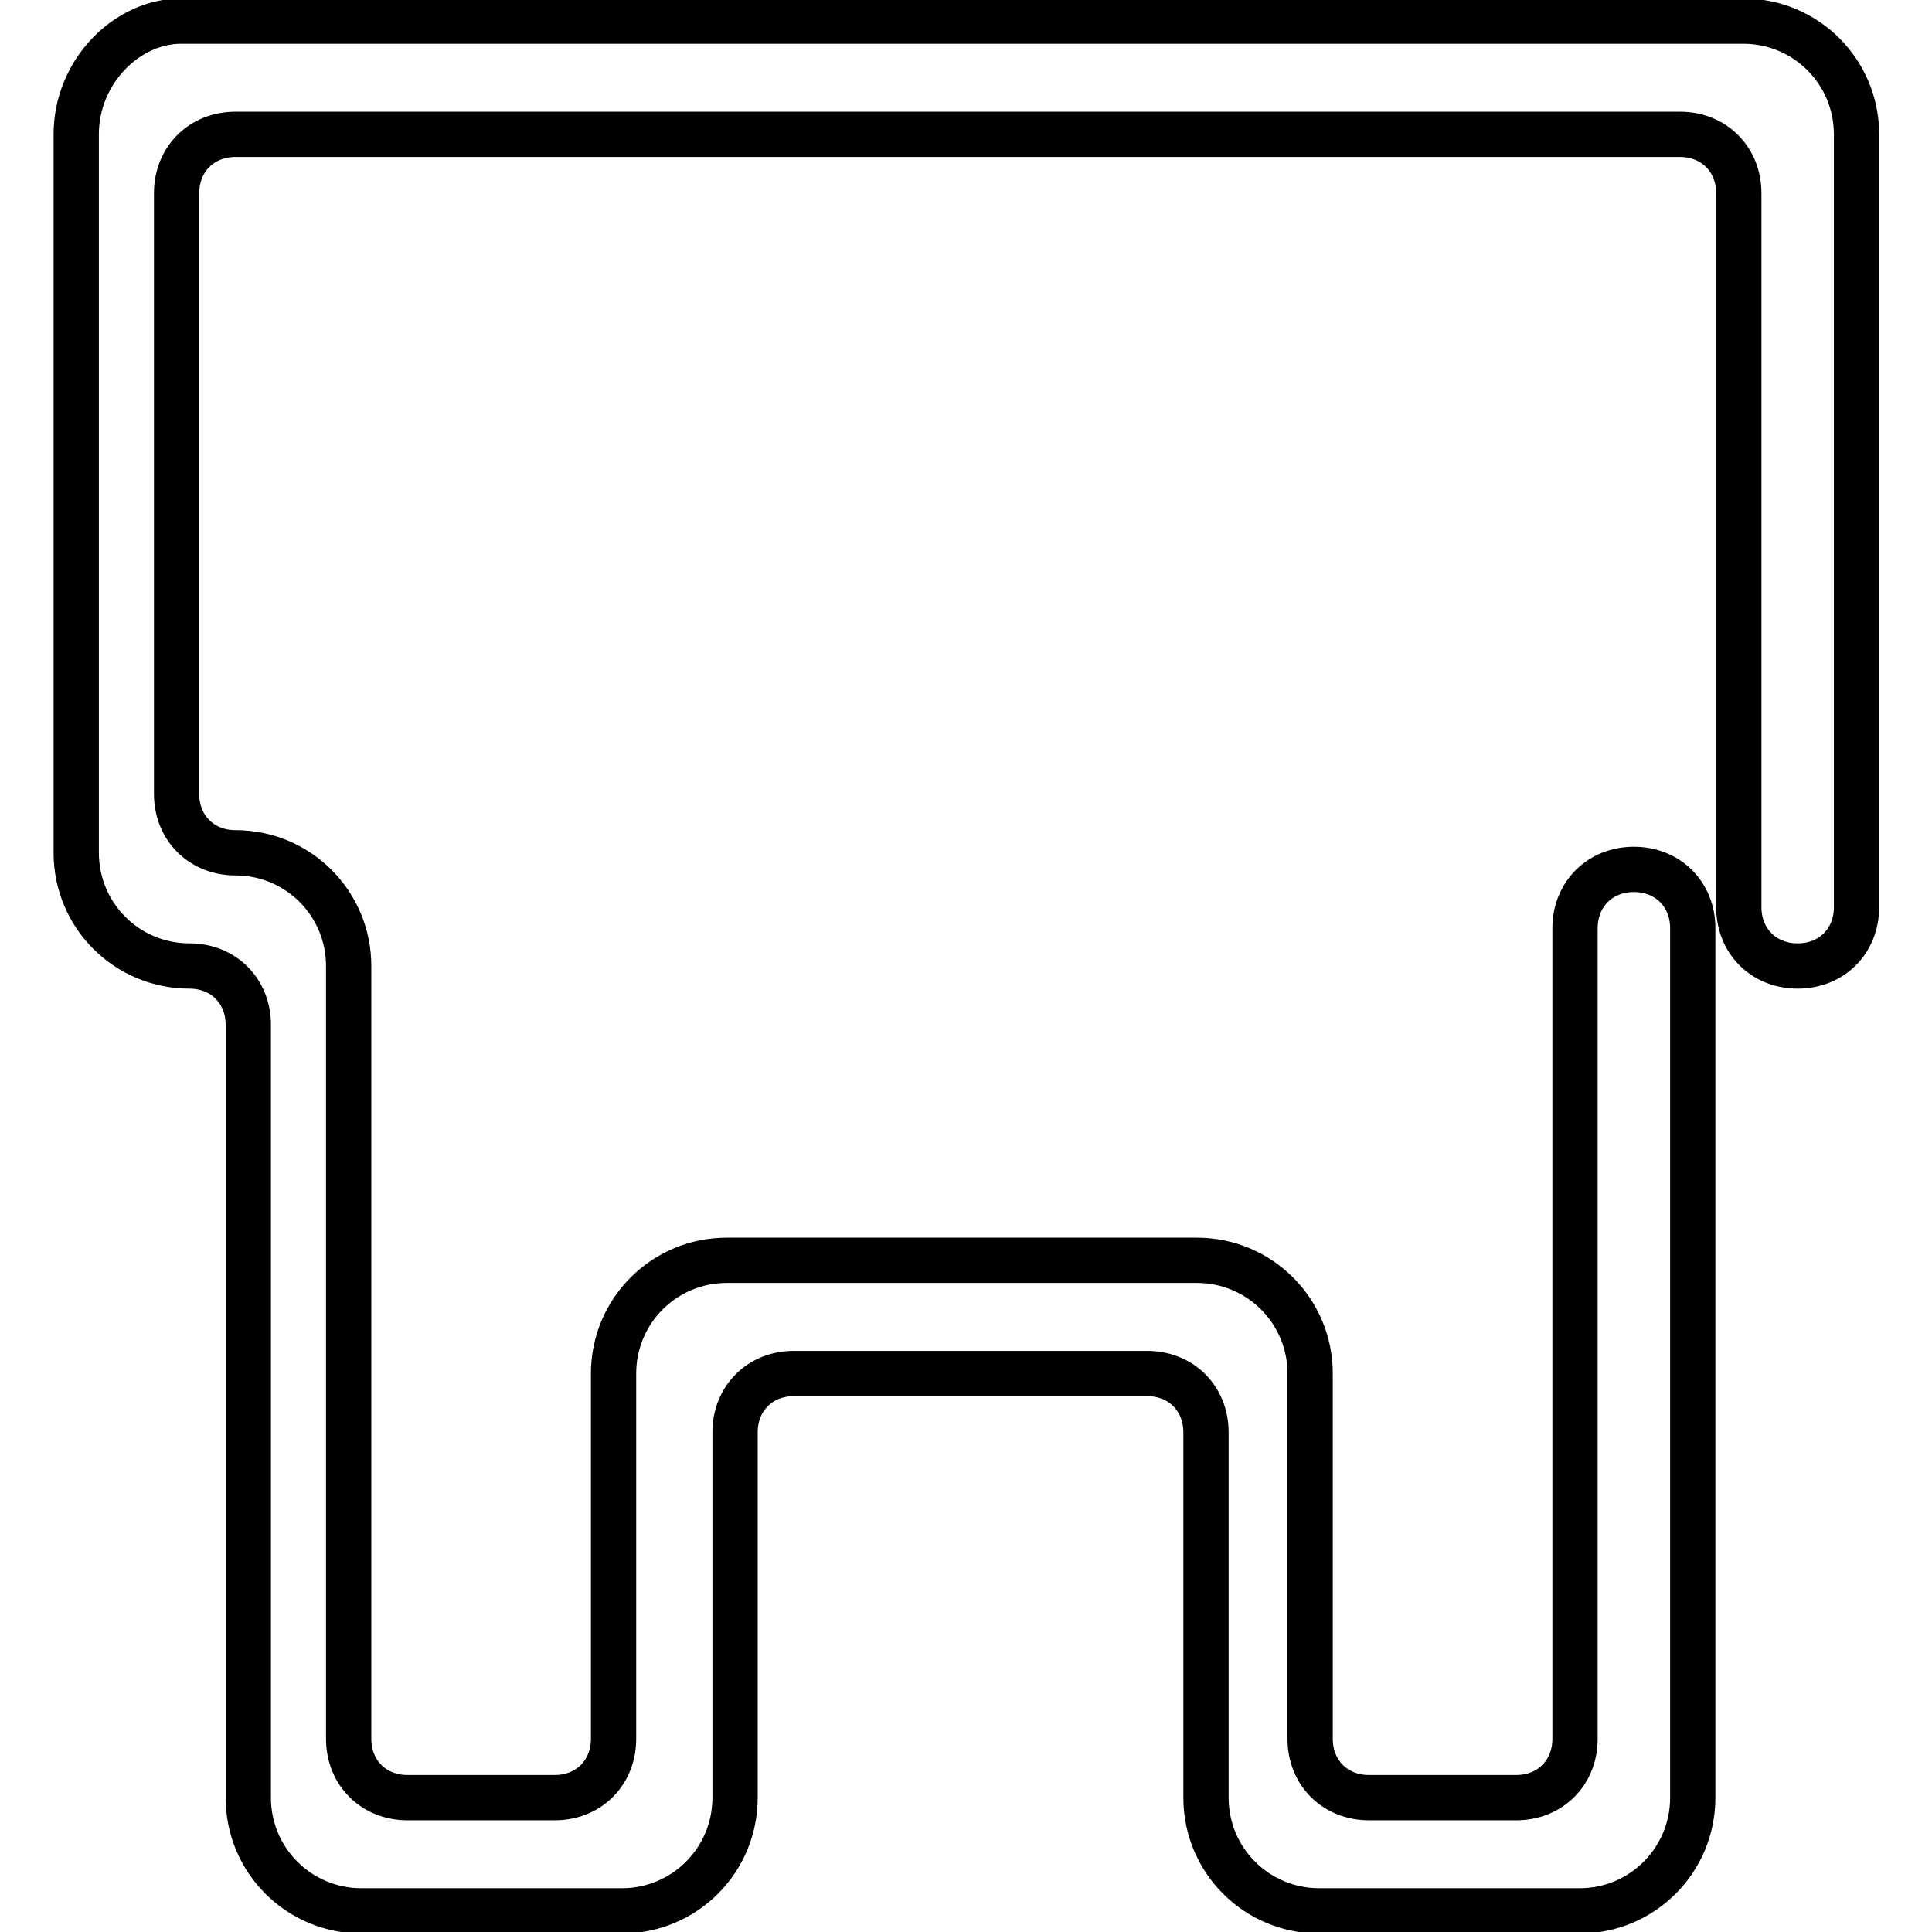 <?xml version="1.0" encoding="utf-8"?>
<!-- Svg Vector Icons : http://www.onlinewebfonts.com/icon -->
<!DOCTYPE svg PUBLIC "-//W3C//DTD SVG 1.1//EN" "http://www.w3.org/Graphics/SVG/1.1/DTD/svg11.dtd">
<svg version="1.1" xmlns="http://www.w3.org/2000/svg" xmlns:xlink="http://www.w3.org/1999/xlink" x="0px" y="0px" viewBox="0 0 256 256" enable-background="new 0 0 256 256" xml:space="preserve">
<g> <path stroke-width="6" fill-opacity="0" stroke="#000000"  d="M128.6,182h23.4c4.5,0,7.8,3.3,7.8,7.8v48.4c0,8.3,6.7,15,15,15l0,0c20,0,34.5,0,34.5,0c8.3,0,15-6.7,15-15 V123l0,0c0-4.5-3.3-7.8-7.8-7.8c-4.5,0-7.8,3.3-7.8,7.8l0,0v107.4c0,4.5-3.3,7.8-7.8,7.8h-19.5c-4.5,0-7.8-3.3-7.8-7.8V182 c0-8.3-6.7-15-15-15h-31.2H96.3c-8.3,0-15,6.7-15,15v48.4c0,4.5-3.3,7.8-7.8,7.8H54c-4.5,0-7.8-3.3-7.8-7.8V128c0-8.3-6.7-15-15-15 c-4.5,0-7.8-3.3-7.8-7.8l0,0V25.6c0-4.5,3.3-7.8,7.8-7.8h95.7l0,0h95.7c4.5,0,7.8,3.3,7.8,7.8v94.6l0,0c0,4.5,3.3,7.8,7.8,7.8 c4.5,0,7.8-3.3,7.8-7.8V17.8c0-8.3-6.7-15-15-15c0,0-60.1,0-103.5,0c-43.4,0-103.5,0-103.5,0c-7.2,0-13.9,6.7-13.9,15V113 c0,8.3,6.7,15,15,15l0,0c4.5,0,7.8,3.3,7.8,7.8v102.4c0,8.3,6.7,15,15,15c0,0,14.5,0,34.5,0l0,0c8.3,0,15-6.7,15-15v-48.4 c0-4.5,3.3-7.8,7.8-7.8H128.6"/></g>
</svg>